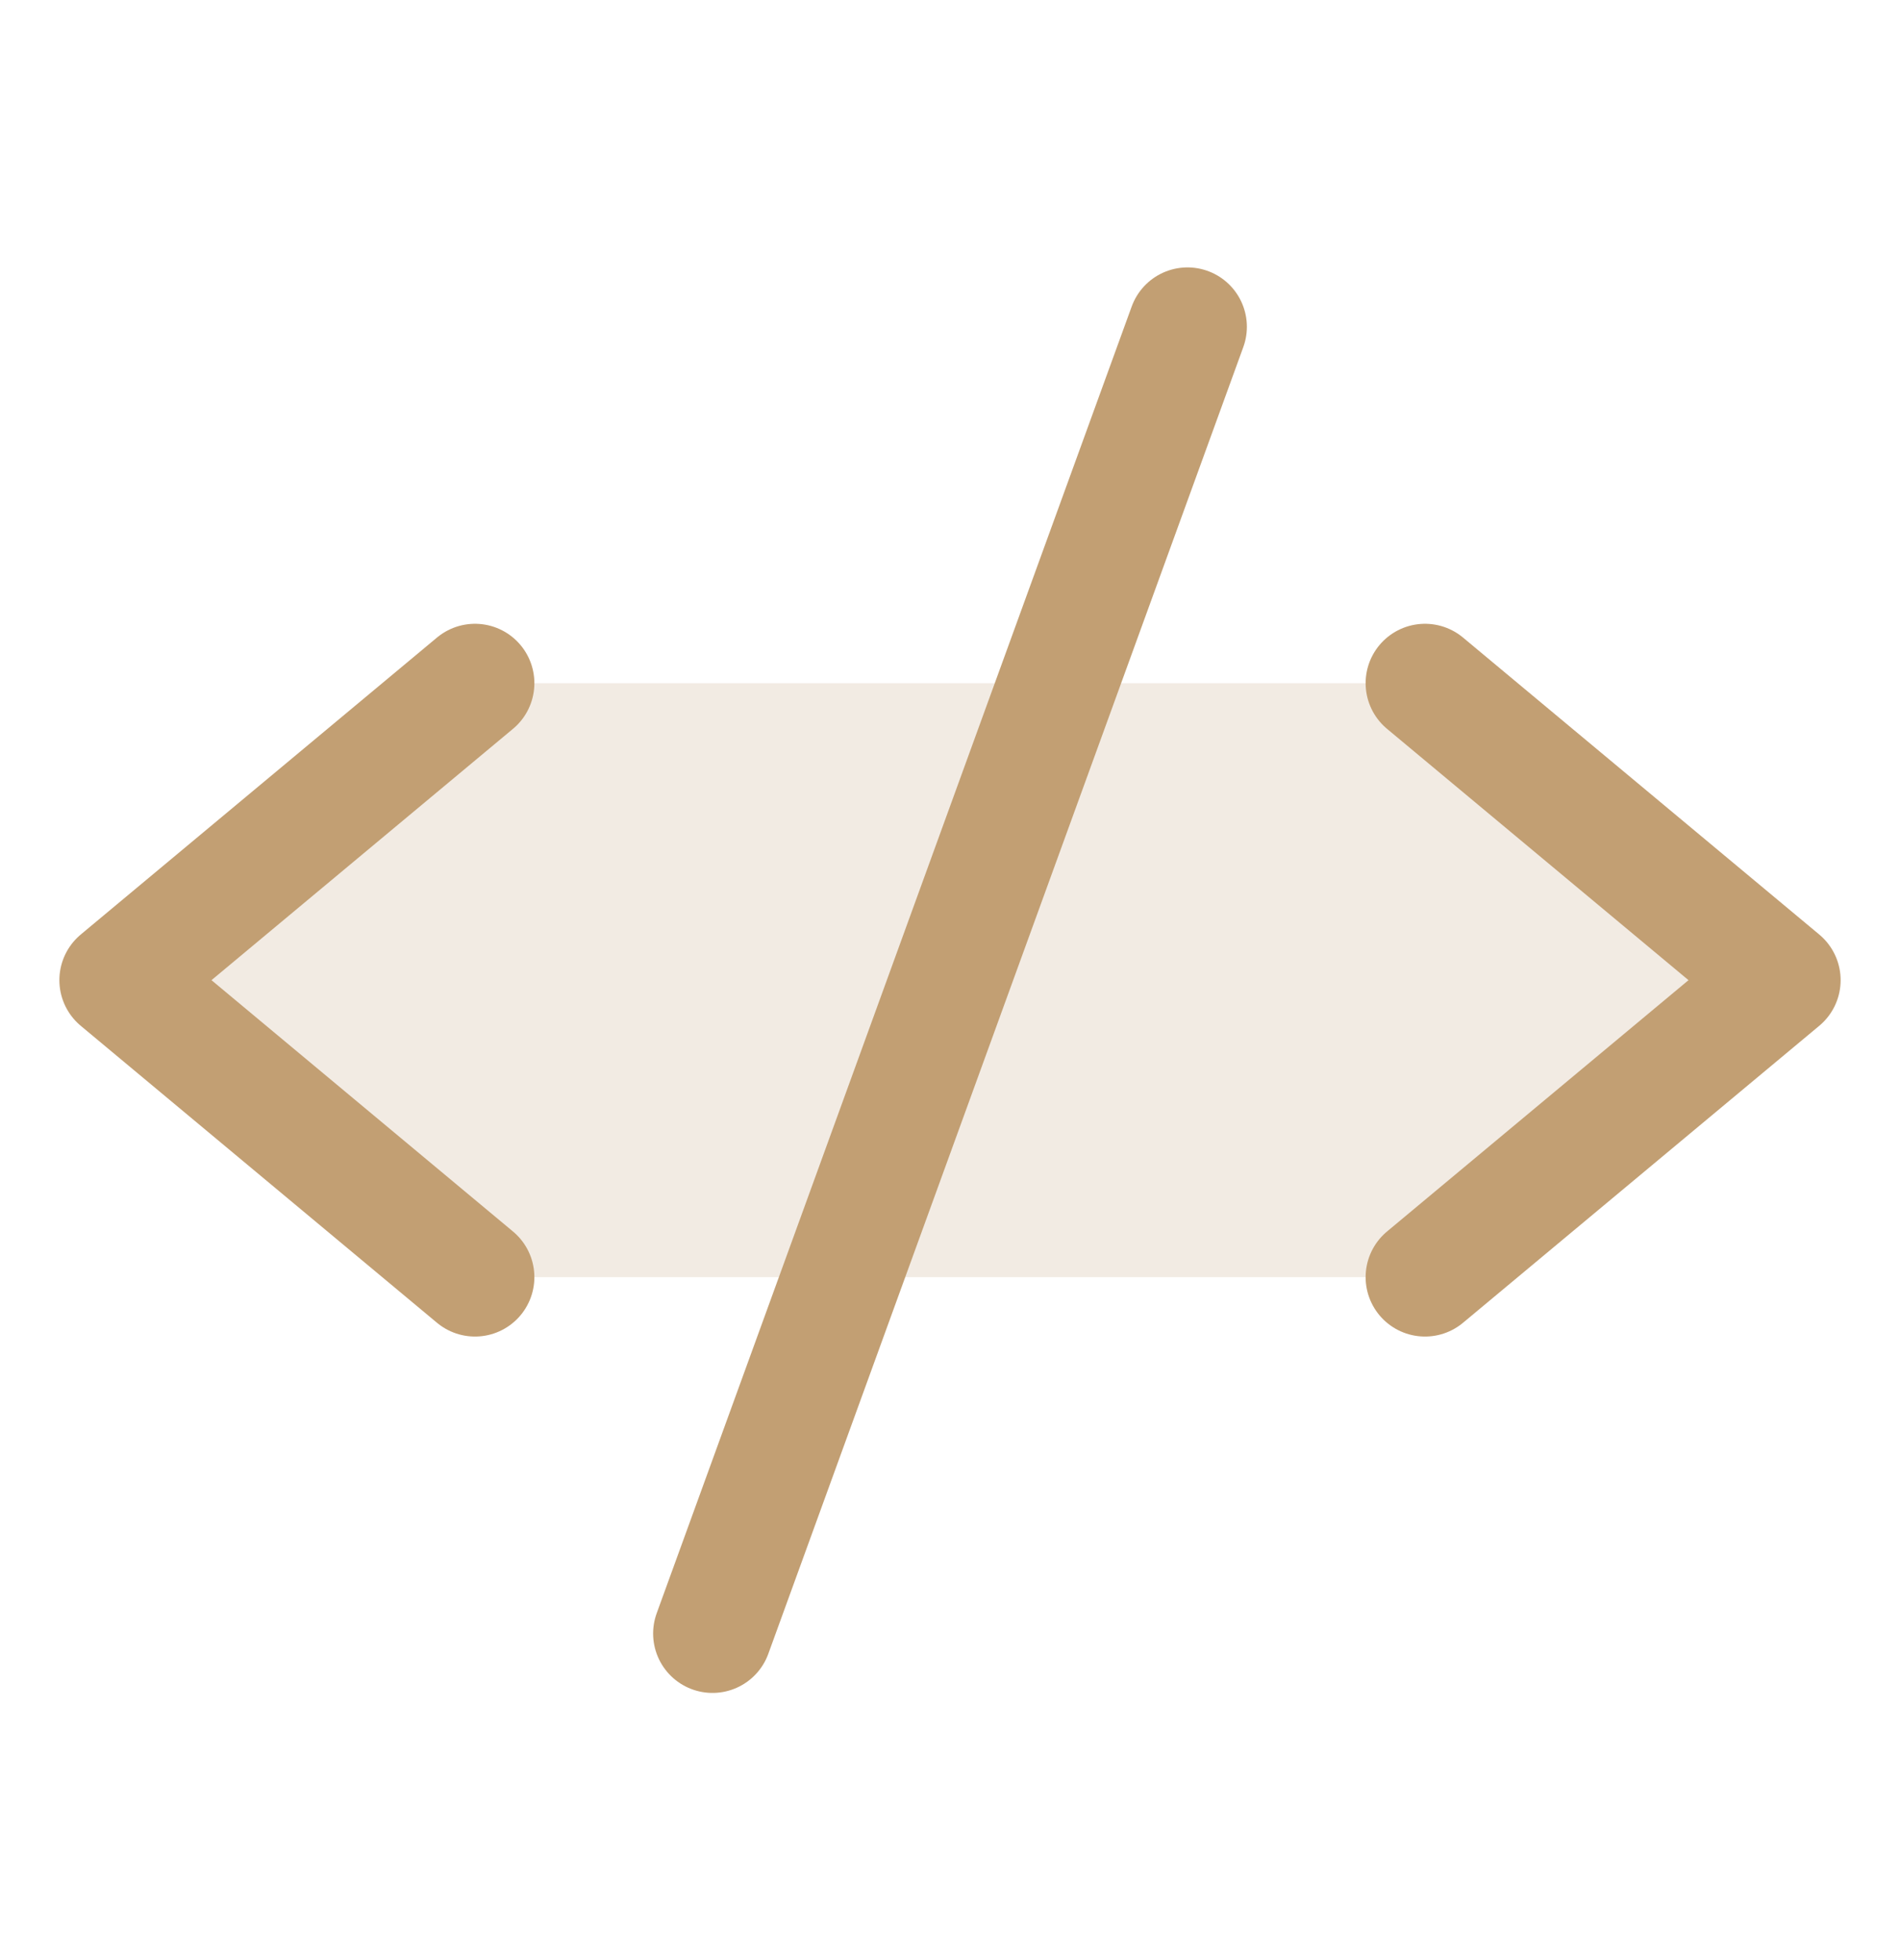 <?xml version="1.0" encoding="UTF-8"?> <svg xmlns="http://www.w3.org/2000/svg" width="32" height="33" viewBox="0 0 32 33" fill="none"><g clip-path="url(#clip0_15414_244981)"><path opacity="0.2" d="M24 21.502L30 16.502L24 11.502H8L2 16.502L8 21.502H24Z" fill="#C29F73"></path><path d="M8 11.502L2 16.502L8 21.502" stroke="#C29F73" stroke-width="2" stroke-linecap="round" stroke-linejoin="round"></path><path d="M24 11.502L30 16.502L24 21.502" stroke="#C29F73" stroke-width="2" stroke-linecap="round" stroke-linejoin="round"></path><path d="M20 5.502L12 27.502" stroke="#C29F73" stroke-width="2" stroke-linecap="round" stroke-linejoin="round"></path></g><defs><clipPath id="clip0_15414_244981"><rect width="32" height="32" fill="white" transform="translate(0 0.502)"></rect></clipPath></defs></svg> 